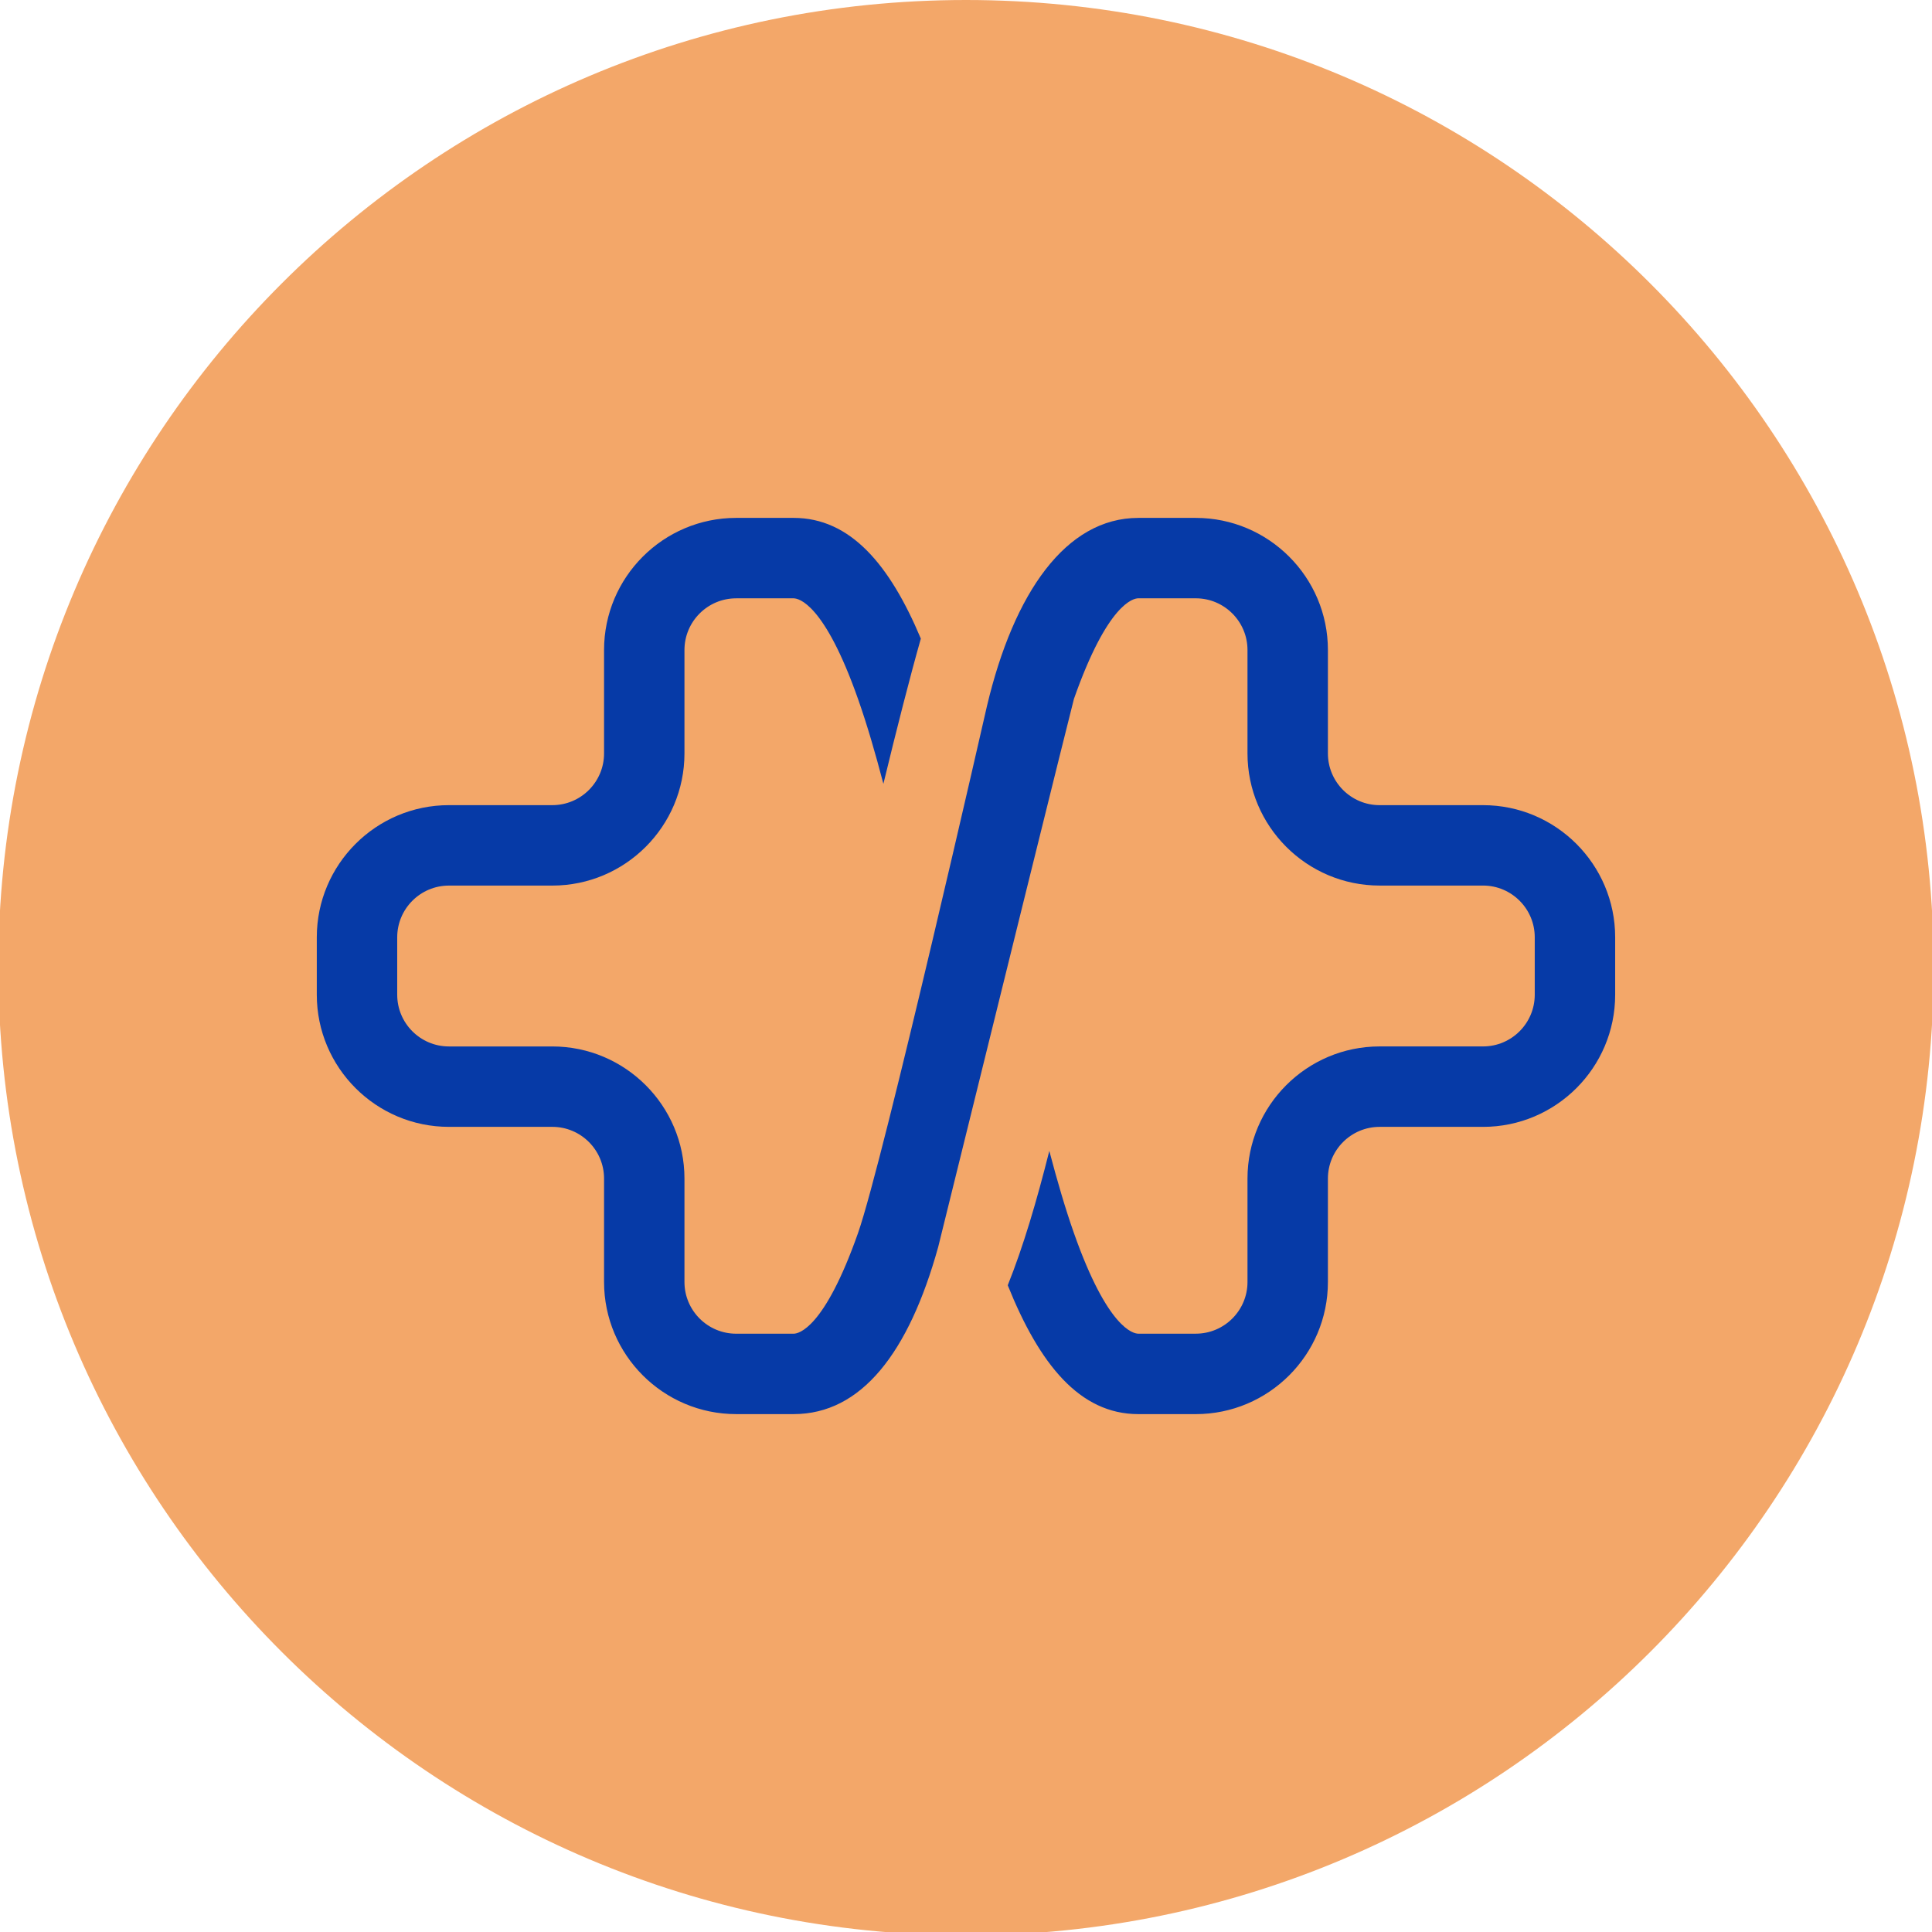 <?xml version="1.0" encoding="UTF-8"?>
<svg data-bbox="-1.04 0 1202.08 1202.08" viewBox="0 0 1200 1200" xmlns="http://www.w3.org/2000/svg" data-type="color">
    <g>
        <path fill="#f3a769" d="M1201.04 601.04c0 331.945-269.095 601.04-601.04 601.04-331.945 0-601.04-269.095-601.04-601.04C-1.04 269.095 268.055 0 600 0c331.945 0 601.04 269.095 601.04 601.04z" data-color="1"/>
        <path d="M278.85 699.91h64.22c17.72 0 32.12 14.4 32.12 32.11v64.25c0 45.24 36.82 82.06 82.06 82.06h35.69c42.06 0 71.52-38.07 89.77-103.73 29.26-118.76 83.73-338.81 84.33-340.5 20.95-59.47 36.99-62.48 40-62.48h35.68c17.71 0 32.12 14.41 32.12 32.11v64.24c0 45.25 36.81 82.07 82.07 82.07h64.24c17.7 0 32.11 14.41 32.11 32.11v35.7c0 17.71-14.41 32.11-32.11 32.11h-64.24c-45.26 0-82.07 36.82-82.07 82.06v64.25c0 17.7-14.4 32.11-32.12 32.11h-35.68c-3 0-19.05-3.01-40-62.48-5.39-15.27-10.43-32.6-15.29-51.04-7.82 31.11-16.18 59.45-25.82 83.45 19.68 48.99 44.62 80.03 81.11 80.03h35.68c45.26 0 82.07-36.82 82.07-82.06v-64.25c0-17.71 14.4-32.11 32.12-32.11h64.24c45.25 0 82.06-36.8 82.06-82.06v-35.7c0-45.24-36.81-82.06-82.06-82.06h-64.24c-17.72 0-32.12-14.4-32.12-32.12v-64.24c0-45.24-36.81-82.06-82.07-82.06h-35.68c-44.93 0-77.32 46.39-94.02 116.86 0 0-64.36 282.69-80.1 327.37-20.94 59.47-36.98 62.48-39.99 62.48h-35.69c-17.7 0-32.11-14.41-32.11-32.11v-64.25c0-45.24-36.82-82.06-82.07-82.06h-64.22c-17.72 0-32.12-14.39-32.12-32.11v-35.7c0-17.7 14.41-32.11 32.12-32.11h64.22c45.25 0 82.07-36.82 82.07-82.07v-64.24c0-17.7 14.41-32.11 32.11-32.11h35.69c3 0 19.05 3.01 39.99 62.48 5.57 15.77 10.78 33.65 15.77 52.73 8.22-33.94 16.63-66.88 23.26-90.19-19.35-46.05-43.81-74.98-79.01-74.98h-35.69c-45.24 0-82.06 36.82-82.06 82.06v64.24c0 17.71-14.4 32.12-32.12 32.12h-64.22c-45.26 0-82.08 36.82-82.08 82.06v35.7c0 45.26 36.82 82.06 82.08 82.06Z" fill="#063aa7" data-color="2"/>
    </g>
</svg>
